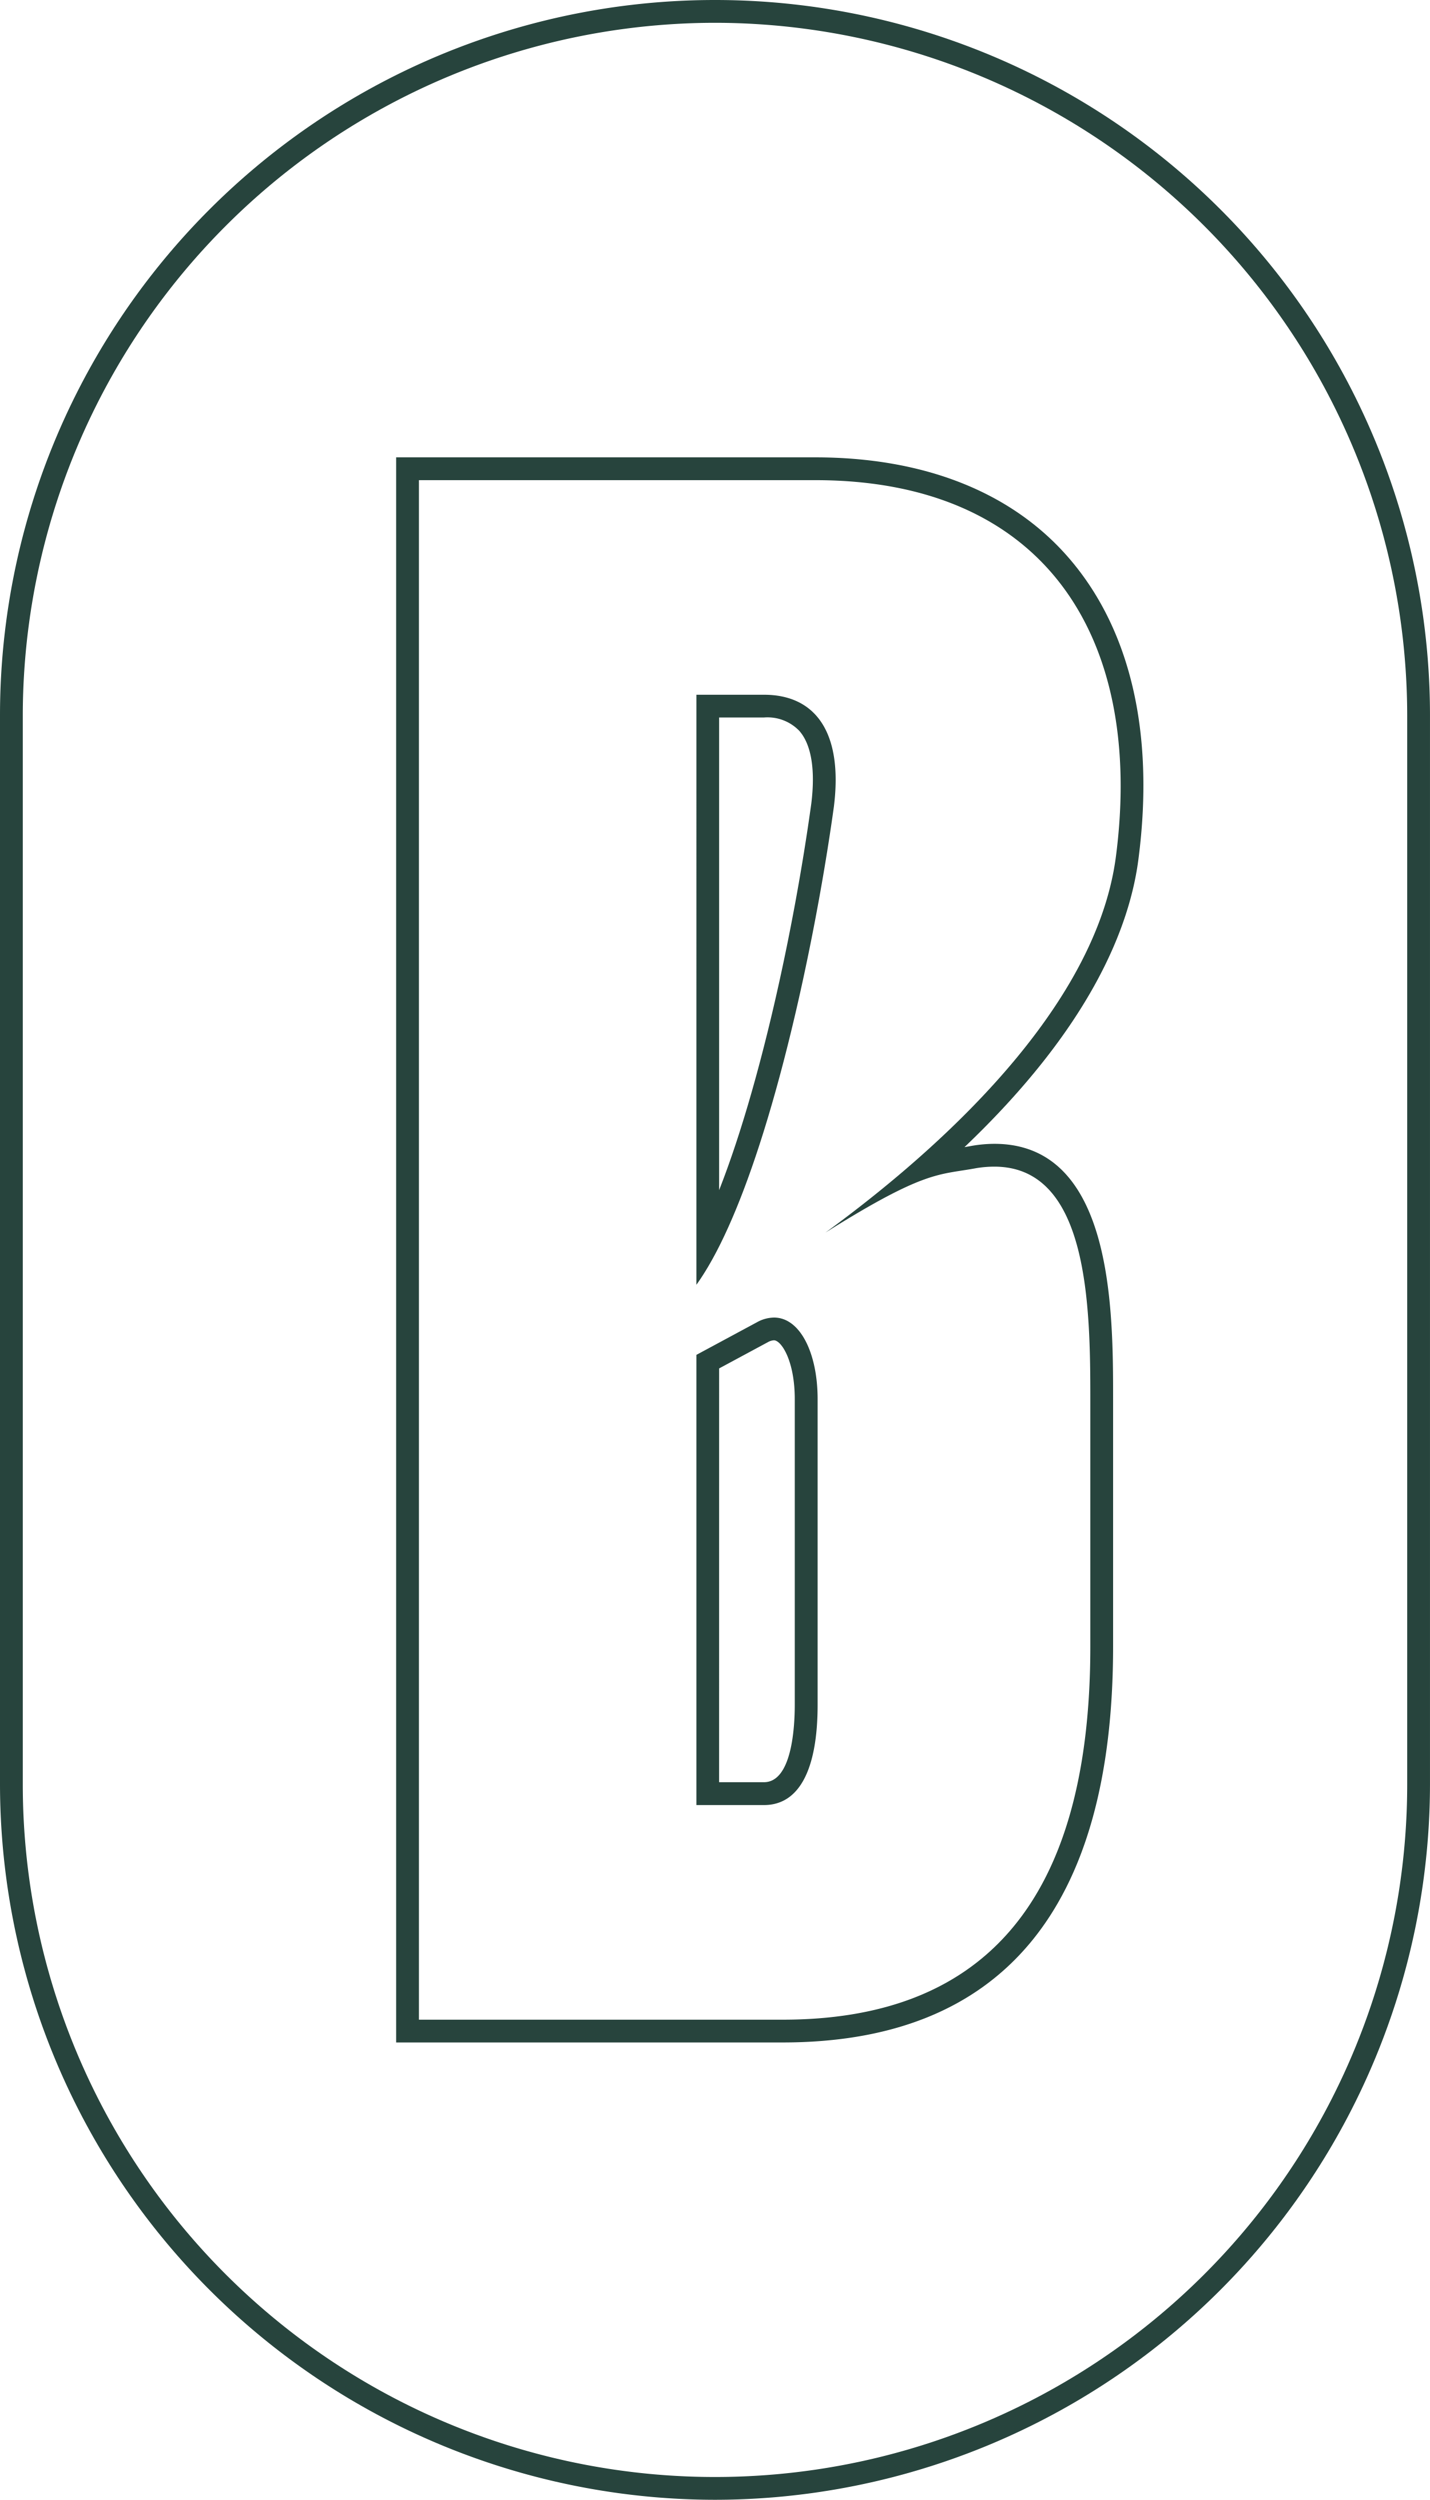<?xml version="1.0" encoding="UTF-8"?> <svg xmlns="http://www.w3.org/2000/svg" xmlns:xlink="http://www.w3.org/1999/xlink" id="Grupo_5" data-name="Grupo 5" width="94.129" height="164.449" viewBox="0 0 94.129 164.449"><defs><clipPath id="clip-path"><rect id="Rectángulo_28" data-name="Rectángulo 28" width="94.129" height="164.449" fill="none"></rect></clipPath></defs><g id="Grupo_4" data-name="Grupo 4" clip-path="url(#clip-path)"><path id="Trazado_12" data-name="Trazado 12" d="M53.662,31.587c15.191,0,21.636,10.434,19.8,24.7-1.381,10.895-13.45,20.658-19.128,24.8,6.6-4.143,7.466-3.779,9.921-4.239a7.31,7.31,0,0,1,1.2-.1c6.179,0,6.315,9.079,6.315,15.3v16.265c0,17.34-7.519,24.552-20.255,24.552H27.576V31.587H53.662M45.836,84.526c4.3-5.984,7.672-21.483,9.054-31.457.613-4.91-1.228-7.365-4.6-7.365h-4.45V84.526m0,34.22h4.45c2.3,0,3.53-2.3,3.53-6.6v-20.1c0-3.055-1.162-5.371-2.872-5.371a2.365,2.365,0,0,0-1.118.307l-3.99,2.148v29.616m7.826-88.659H26.076V134.363H51.514c14.435,0,21.755-8.765,21.755-26.052V92.046c0-5.871,0-16.8-7.815-16.8A8.883,8.883,0,0,0,64,75.374c-.185.035-.354.064-.513.09,8.3-7.9,10.885-14.484,11.455-18.984,1.072-8.3-.546-15.179-4.679-19.879-3.747-4.262-9.489-6.514-16.6-6.514M47.336,47.2h2.95a2.907,2.907,0,0,1,2.321.872c.8.9,1.074,2.567.794,4.807-1.157,8.353-3.384,18.595-6.065,25.414Zm0,42.822,3.2-1.723a.927.927,0,0,1,.407-.128c.479,0,1.372,1.329,1.372,3.871v20.1c0,1.533-.2,5.1-2.03,5.1h-2.95Z" fill="#27443d"></path><path id="Trazado_13" data-name="Trazado 13" d="M47.064,164.449A47.118,47.118,0,0,1,0,117.385V47.064a47.064,47.064,0,0,1,94.128,0v70.321a47.118,47.118,0,0,1-47.064,47.064m0-162.949A45.616,45.616,0,0,0,1.5,47.064v70.321a45.564,45.564,0,1,0,91.128,0V47.064A45.616,45.616,0,0,0,47.064,1.5" fill="#27443d"></path></g></svg> 